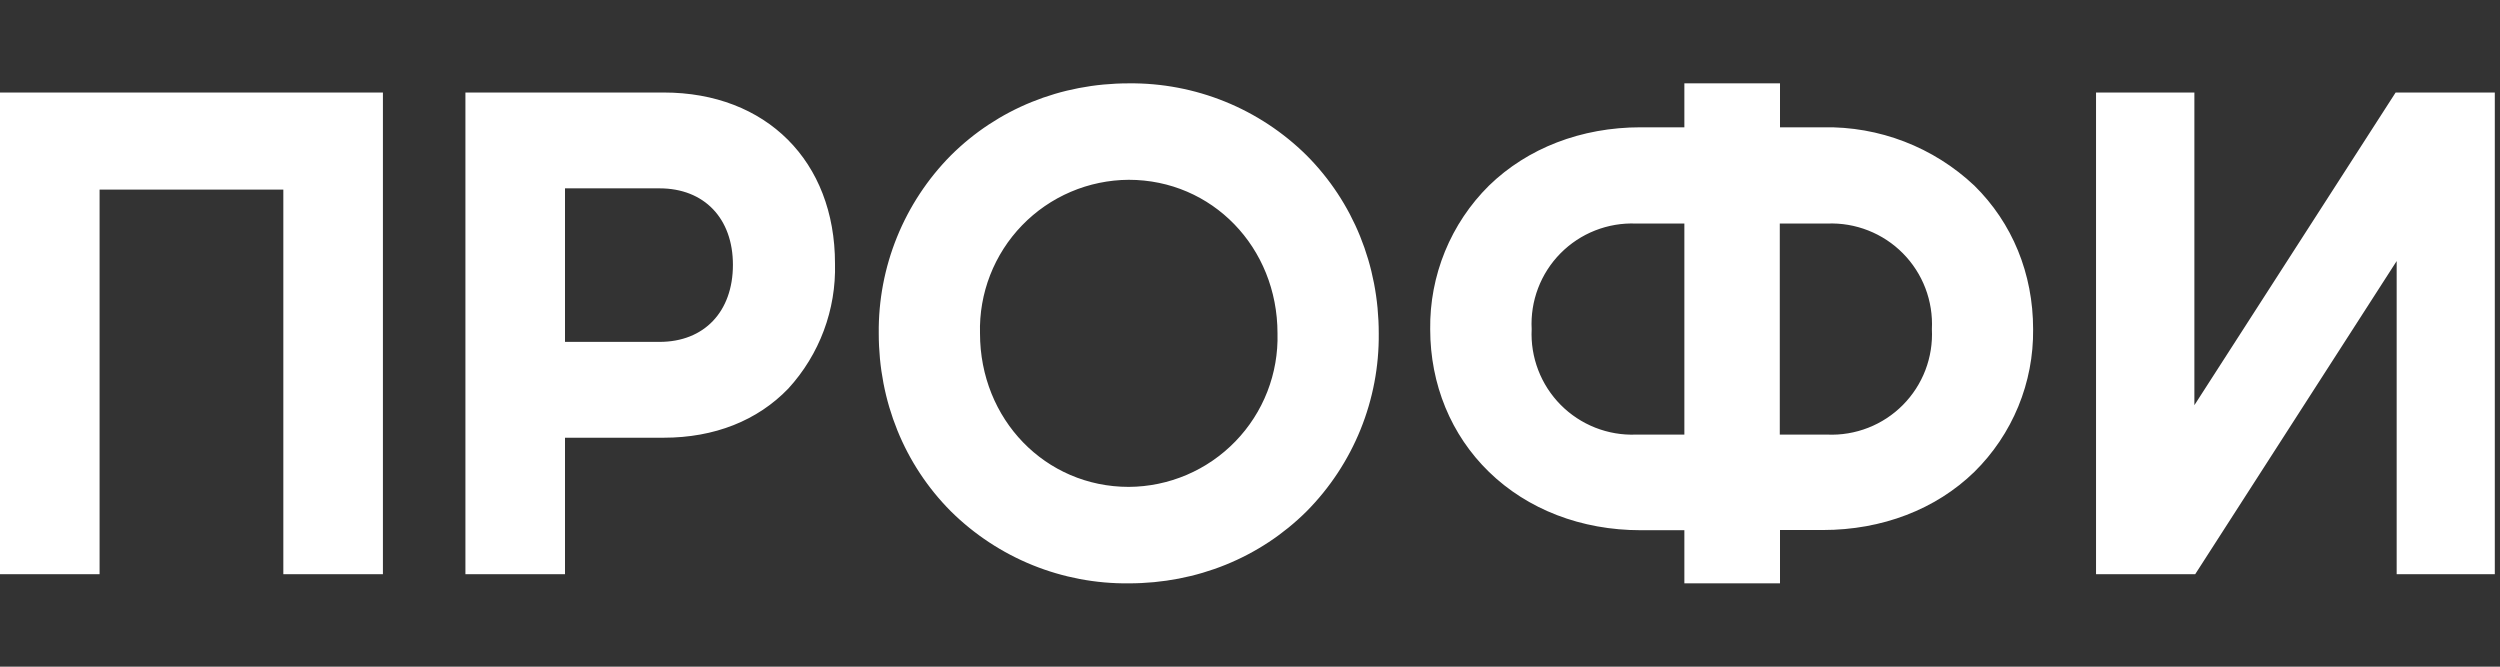 <svg width="150" height="40" viewBox="0 0 150 40" fill="none" xmlns="http://www.w3.org/2000/svg">
<rect x="0" y="0" width="150" height="40" fill="#333333" stroke="none"/>
<g id="Frame">
<path id="Vector" d="M22.975 34.451V5.551H0V34.451H5.975V11.376H17V34.451H22.975ZM47.3 23.313C49.17 21.27 50.174 18.582 50.1 15.813C50.1 9.676 45.975 5.551 39.825 5.551H27.925V34.451H33.9V26.263H39.825C42.862 26.263 45.45 25.238 47.3 23.313ZM33.9 20.501V11.301H39.575C42.25 11.301 43.975 13.101 43.975 15.888C43.975 18.701 42.25 20.513 39.575 20.513H33.9V20.501ZM149.688 34.451V5.551H143.738L130.463 26.176L131.663 26.076V5.551H125.762V34.451H131.713L145.425 13.138L143.8 13.613V34.451H149.688ZM67.725 5.001C63.638 5.001 59.85 6.538 57.05 9.326C55.659 10.731 54.561 12.398 53.818 14.23C53.076 16.062 52.704 18.024 52.725 20.001C52.725 24.088 54.263 27.876 57.05 30.676C58.455 32.067 60.122 33.165 61.954 33.908C63.787 34.65 65.748 35.022 67.725 35.001C71.812 35.001 75.6 33.463 78.4 30.676C79.791 29.271 80.889 27.604 81.632 25.772C82.374 23.939 82.746 21.978 82.725 20.001C82.725 15.913 81.188 12.126 78.4 9.326C76.995 7.935 75.328 6.836 73.496 6.094C71.663 5.352 69.702 4.98 67.725 5.001ZM67.725 29.213C62.725 29.213 58.8 25.163 58.8 20.001C58.768 18.807 58.975 17.618 59.409 16.505C59.843 15.392 60.495 14.376 61.326 13.518C62.157 12.66 63.151 11.977 64.25 11.508C65.349 11.039 66.53 10.795 67.725 10.788C72.725 10.788 76.65 14.838 76.65 20.001C76.682 21.195 76.475 22.384 76.041 23.497C75.607 24.61 74.956 25.625 74.124 26.483C73.293 27.341 72.299 28.025 71.2 28.494C70.101 28.962 68.92 29.207 67.725 29.213ZM118.462 28.313C119.595 27.196 120.491 25.862 121.097 24.391C121.703 22.92 122.005 21.342 121.987 19.751C121.987 16.413 120.737 13.376 118.462 11.138C116.009 8.826 112.746 7.569 109.375 7.638H106.8V5.001H101.062V7.638H98.438C94.875 7.638 91.65 8.888 89.338 11.138C88.201 12.264 87.304 13.606 86.698 15.086C86.093 16.566 85.791 18.152 85.812 19.751C85.812 23.063 87.062 26.101 89.338 28.313C91.65 30.563 94.875 31.813 98.438 31.813H101.062V35.001H106.8V31.801H109.375C112.925 31.801 116.15 30.563 118.462 28.313ZM101.062 26.076H98.162C97.326 26.108 96.492 25.966 95.714 25.659C94.935 25.351 94.229 24.886 93.64 24.291C93.051 23.696 92.592 22.985 92.293 22.204C91.993 21.422 91.859 20.587 91.9 19.751C91.856 18.913 91.987 18.076 92.285 17.292C92.583 16.508 93.041 15.795 93.631 15.198C94.221 14.602 94.928 14.135 95.708 13.828C96.489 13.52 97.325 13.379 98.162 13.413H101.062V26.076ZM106.787 13.413H109.637C110.476 13.379 111.312 13.52 112.093 13.828C112.874 14.135 113.583 14.602 114.173 15.198C114.763 15.794 115.223 16.507 115.523 17.291C115.822 18.075 115.955 18.913 115.913 19.751C115.955 20.588 115.822 21.426 115.523 22.209C115.223 22.992 114.763 23.704 114.172 24.3C113.582 24.895 112.873 25.361 112.092 25.666C111.312 25.972 110.475 26.112 109.637 26.076H106.787V13.413Z" fill="white"/>
</g>
</svg>
